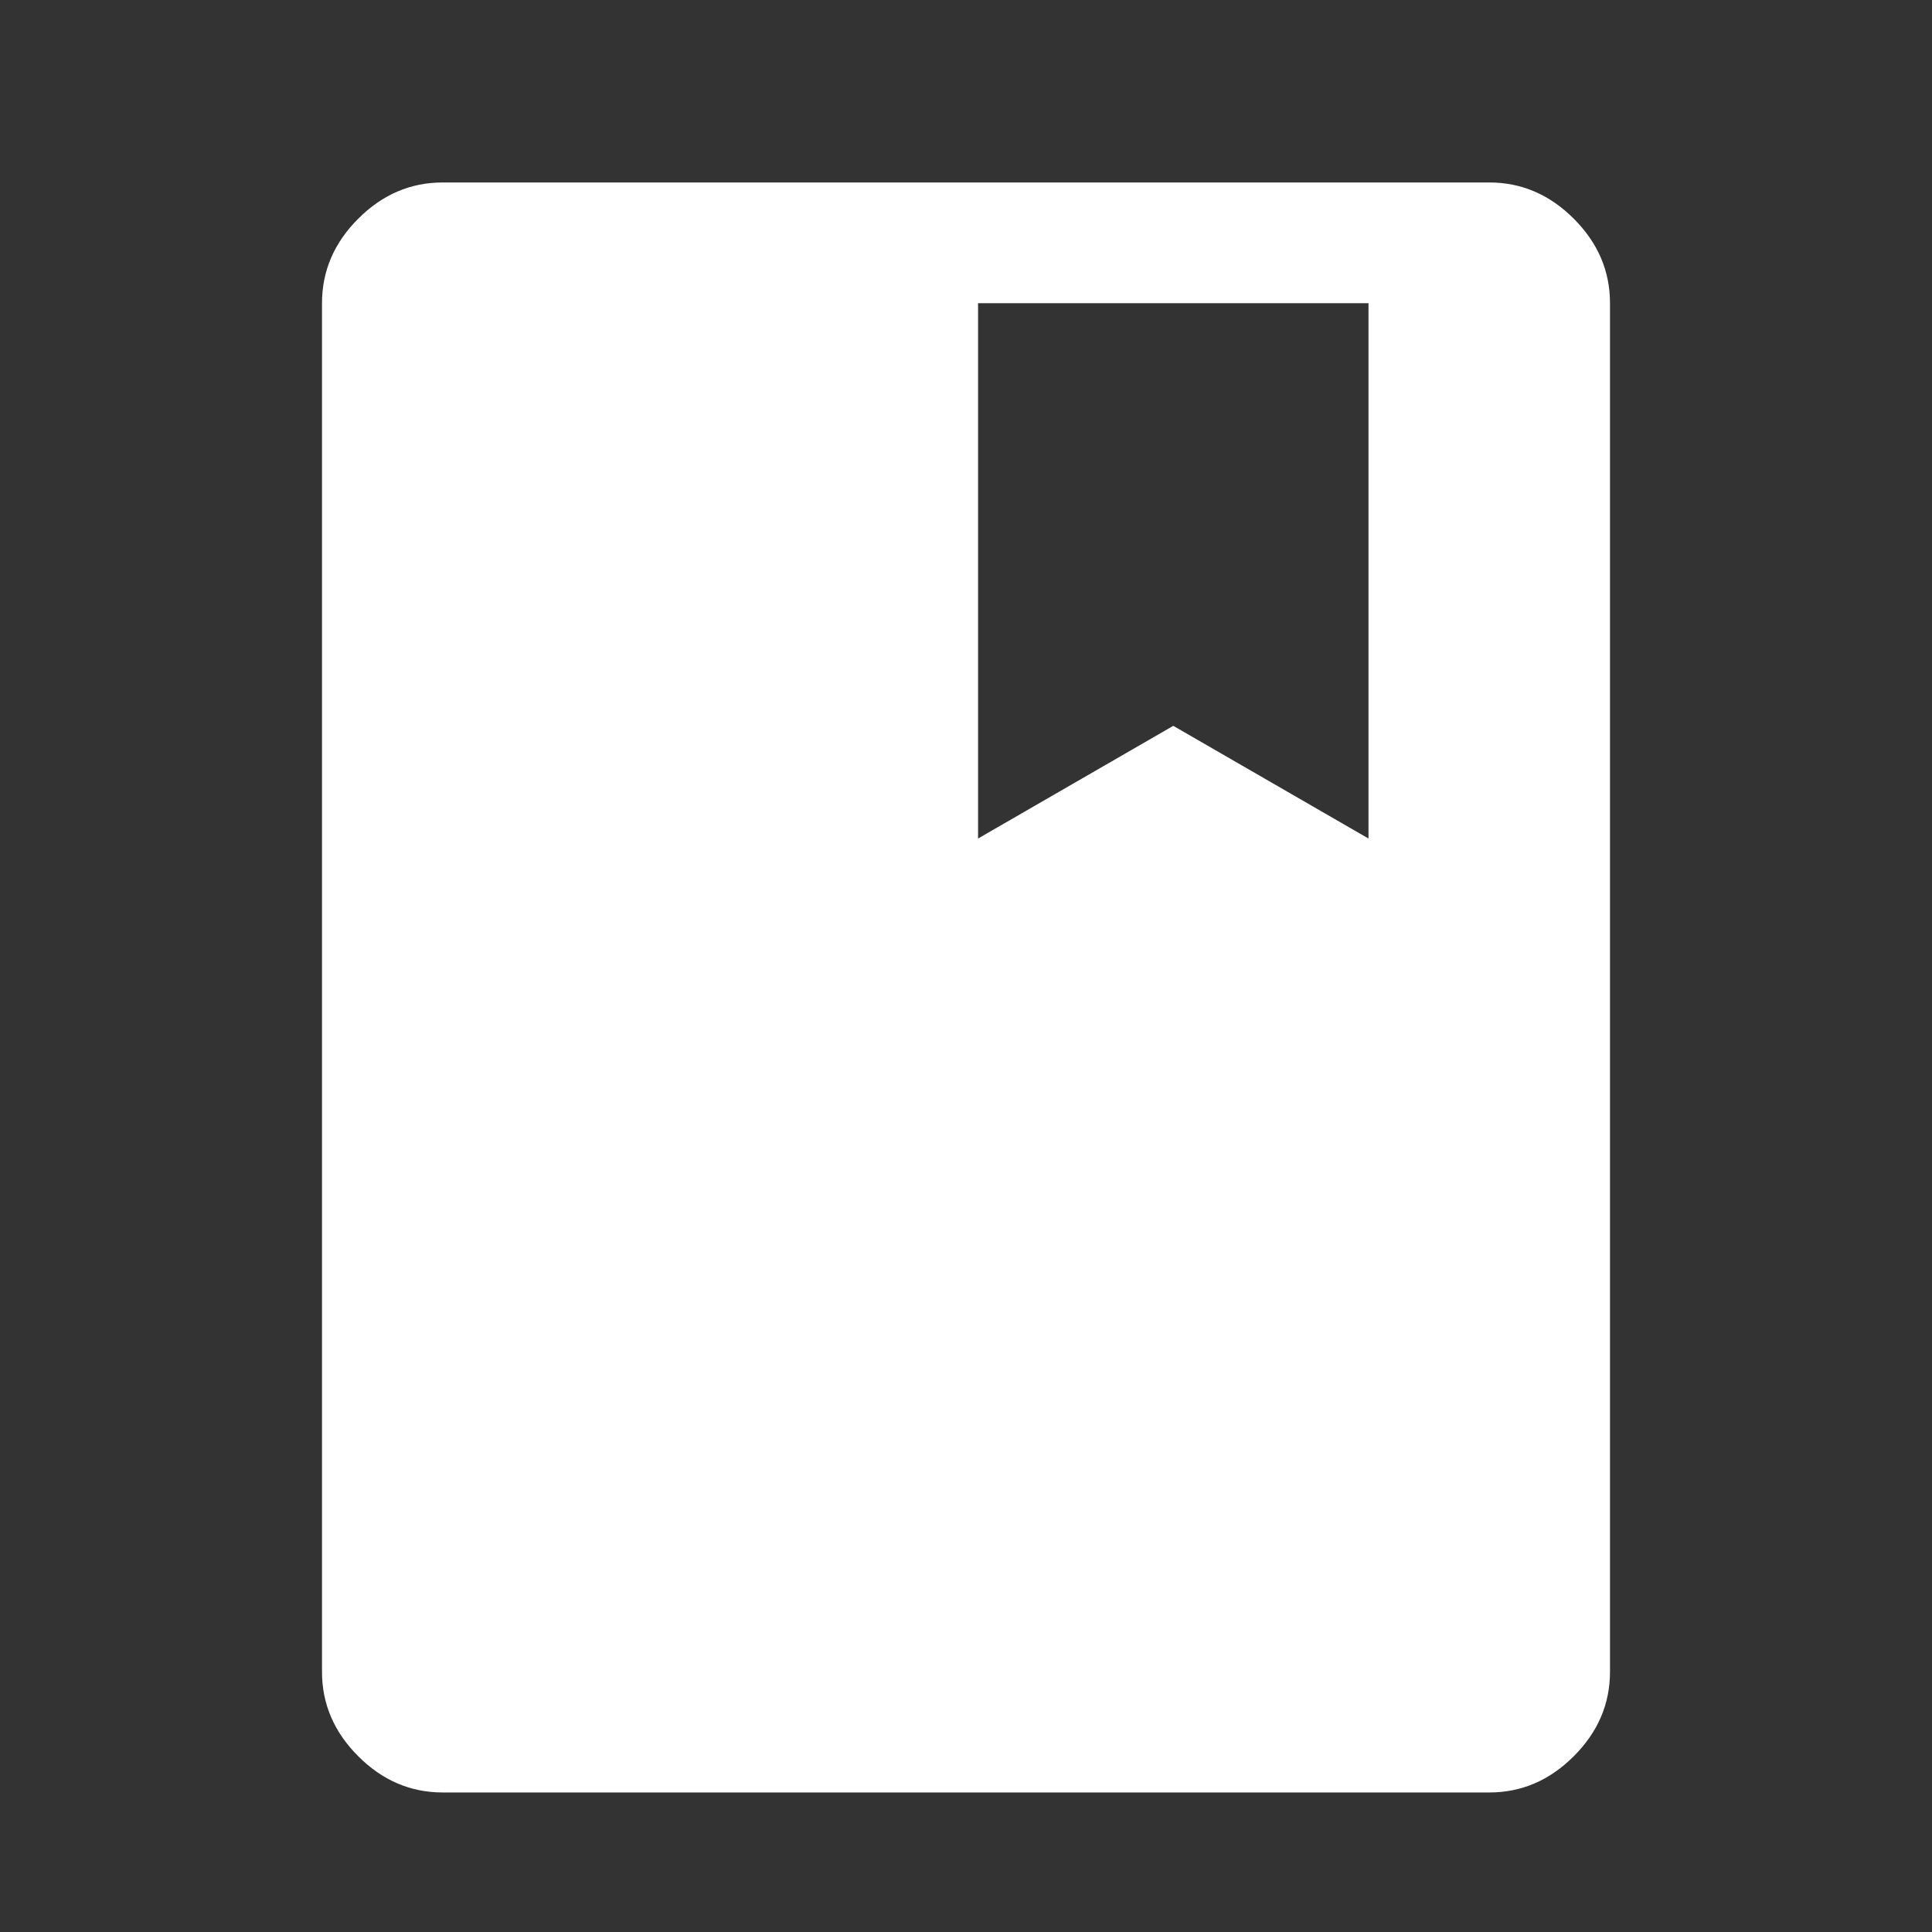 <?xml version="1.0" encoding="UTF-8"?>
<svg xmlns="http://www.w3.org/2000/svg" width="45" height="45" viewBox="0 0 45 45" fill="none">
  <rect x="0" y="0" width="45" height="45" fill="#333333" stroke="none"/>
  <mask id="mask0_2367_513" style="mask-type:alpha" maskUnits="userSpaceOnUse" x="0" y="0" width="45" height="45">
    <rect width="45" height="45" fill="#D9D9D9"></rect>
  </mask>
  <g mask="url(#mask0_2367_513)">
    <path d="M10.312 41.75C9.562 41.75 8.906 41.469 8.344 40.906C7.781 40.344 7.5 39.688 7.5 38.938V7.062C7.5 6.312 7.781 5.656 8.344 5.094C8.906 4.531 9.562 4.25 10.312 4.25H34.688C35.438 4.25 36.094 4.531 36.656 5.094C37.219 5.656 37.5 6.312 37.5 7.062V38.938C37.5 39.688 37.219 40.344 36.656 40.906C36.094 41.469 35.438 41.75 34.688 41.75H10.312ZM22.781 19.531L27.328 16.906L31.875 19.531V7.062H22.781V19.531Z" fill="white"></path>
  </g>
</svg>
